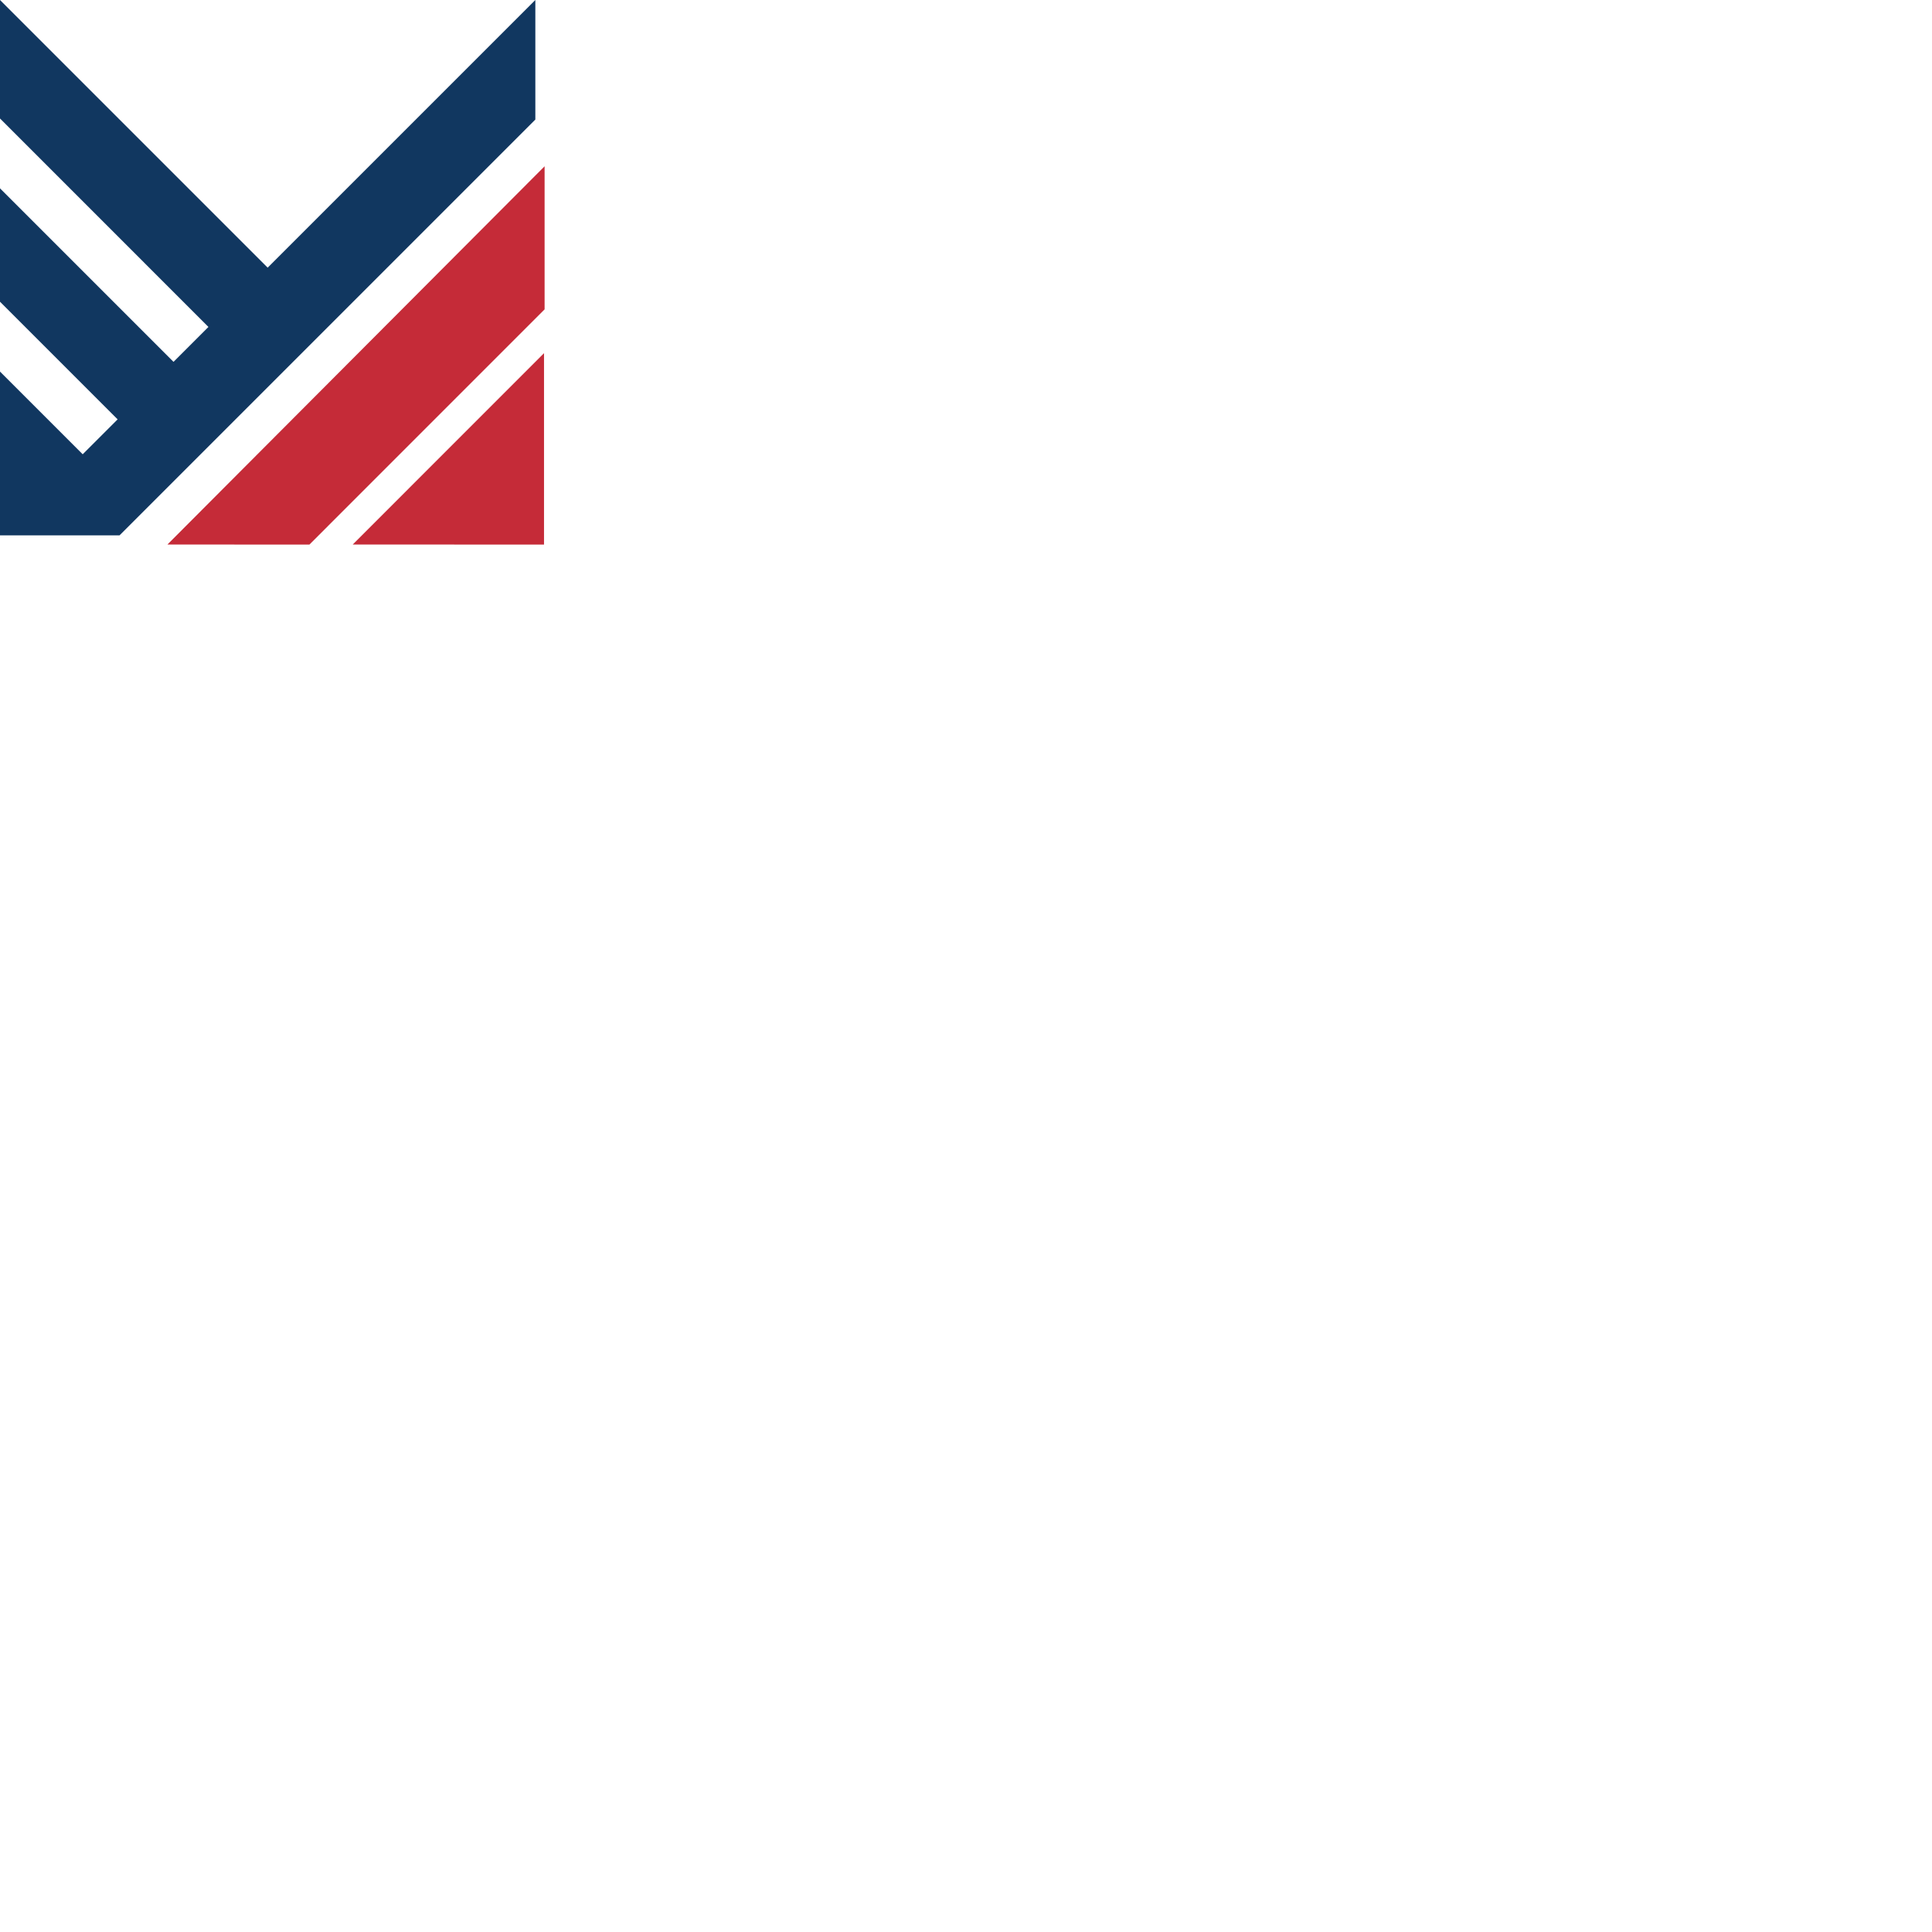 <svg viewBox="0 0 105.5 105.5" width="180" height="180" xmlns="http://www.w3.org/2000/svg">
  <g clip-path="url(#clip0_595_4)">
    <path d="M29.233 29.233H20.493L29.233 20.493V29.233ZM16.679 29.233H10.342L29.232 10.343V16.679L16.679 29.233ZM6.529 29.233H0V20.29L4.516 24.806L6.423 22.9L0 16.476V10.285L9.475 19.76L11.382 17.853L0 6.47V0L14.616 14.616L29.233 0V6.528L6.533 29.228L6.529 29.233Z" fill="#113760"/>
    <path d="M20.468 29.234L29.207 20.492V29.237L20.468 29.234ZM10.348 29.234L29.239 10.289V16.685L16.689 29.238L10.348 29.234Z" fill="#C52B38" stroke="#C52B38"/>
  </g>
  <defs>
    <clipPath id="clip0_595_4">
      <rect width="105.5" height="105.5" fill="white"/>
    </clipPath>
  </defs>
</svg>
